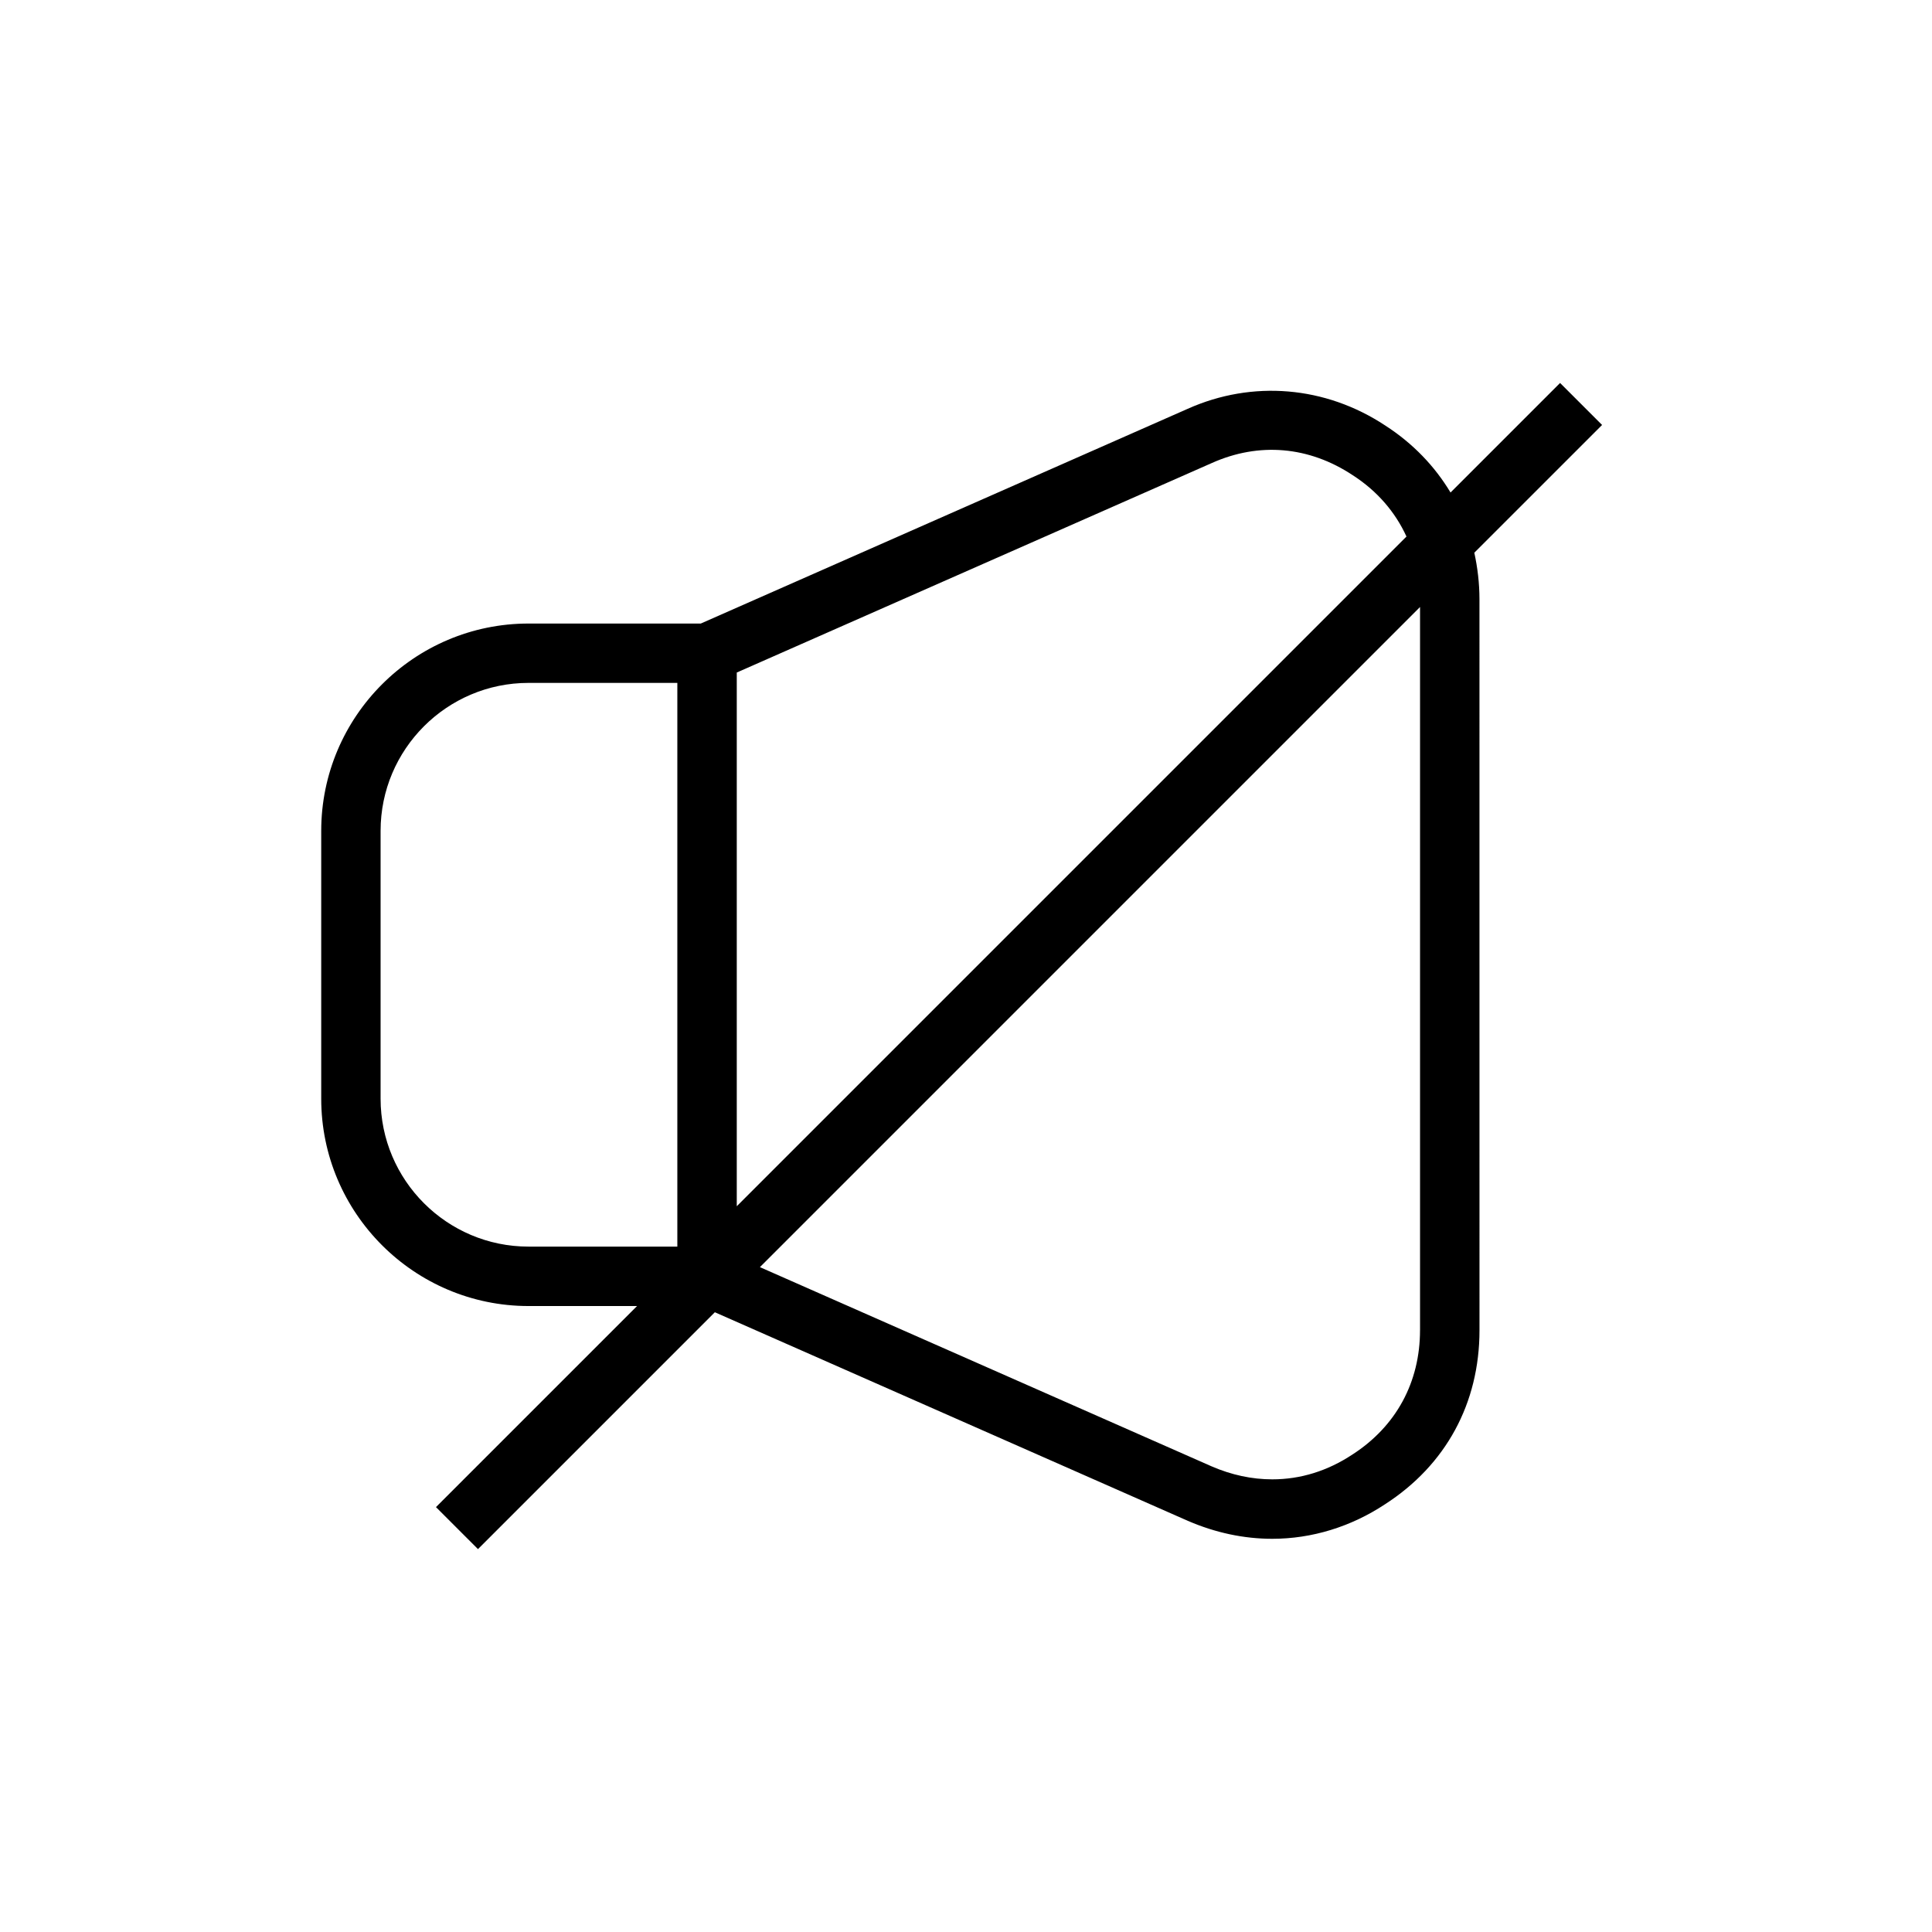 <?xml version="1.0" encoding="UTF-8"?>
<!-- Uploaded to: SVG Repo, www.svgrepo.com, Generator: SVG Repo Mixer Tools -->
<svg fill="#000000" width="800px" height="800px" version="1.1" viewBox="144 144 512 512" xmlns="http://www.w3.org/2000/svg">
 <path d="m568.57 256.62-11.133-11.129-29.031 29.031c-4.18-6.965-9.949-13.012-17.293-17.75-15.871-10.492-35.242-12.09-52.363-4.434l-129.03 56.906h-45.641c-30.309 0-54.953 24.656-54.953 54.953v70.965c0 30.301 24.656 54.953 54.953 54.953h28.742l-53.285 53.285 11.133 11.133 62.773-62.773 125.36 55.285c7.289 3.148 14.816 4.754 22.371 4.754 10.484 0 20.844-3.18 29.875-9.156 16.145-10.406 25.031-26.789 25.031-46.113l-0.008-193.71c0-4.281-0.504-8.383-1.363-12.344zm-103.44 10.094c12.461-5.582 25.727-4.488 37.367 3.227 6.481 4.18 11.25 9.746 14.234 16.246l-177.48 177.48v-141.44zm-220.27 168.44v-70.969c0-21.625 17.586-39.211 39.211-39.211h39.43v149.39h-39.43c-21.625 0.004-39.211-17.59-39.211-39.207zm275.46 61.359c0 13.793-6.328 25.473-17.895 32.938-6.613 4.375-13.77 6.59-21.262 6.59-5.398 0-10.816-1.164-16.066-3.441l-119.71-52.797 174.94-174.94v191.65z"/>
</svg>